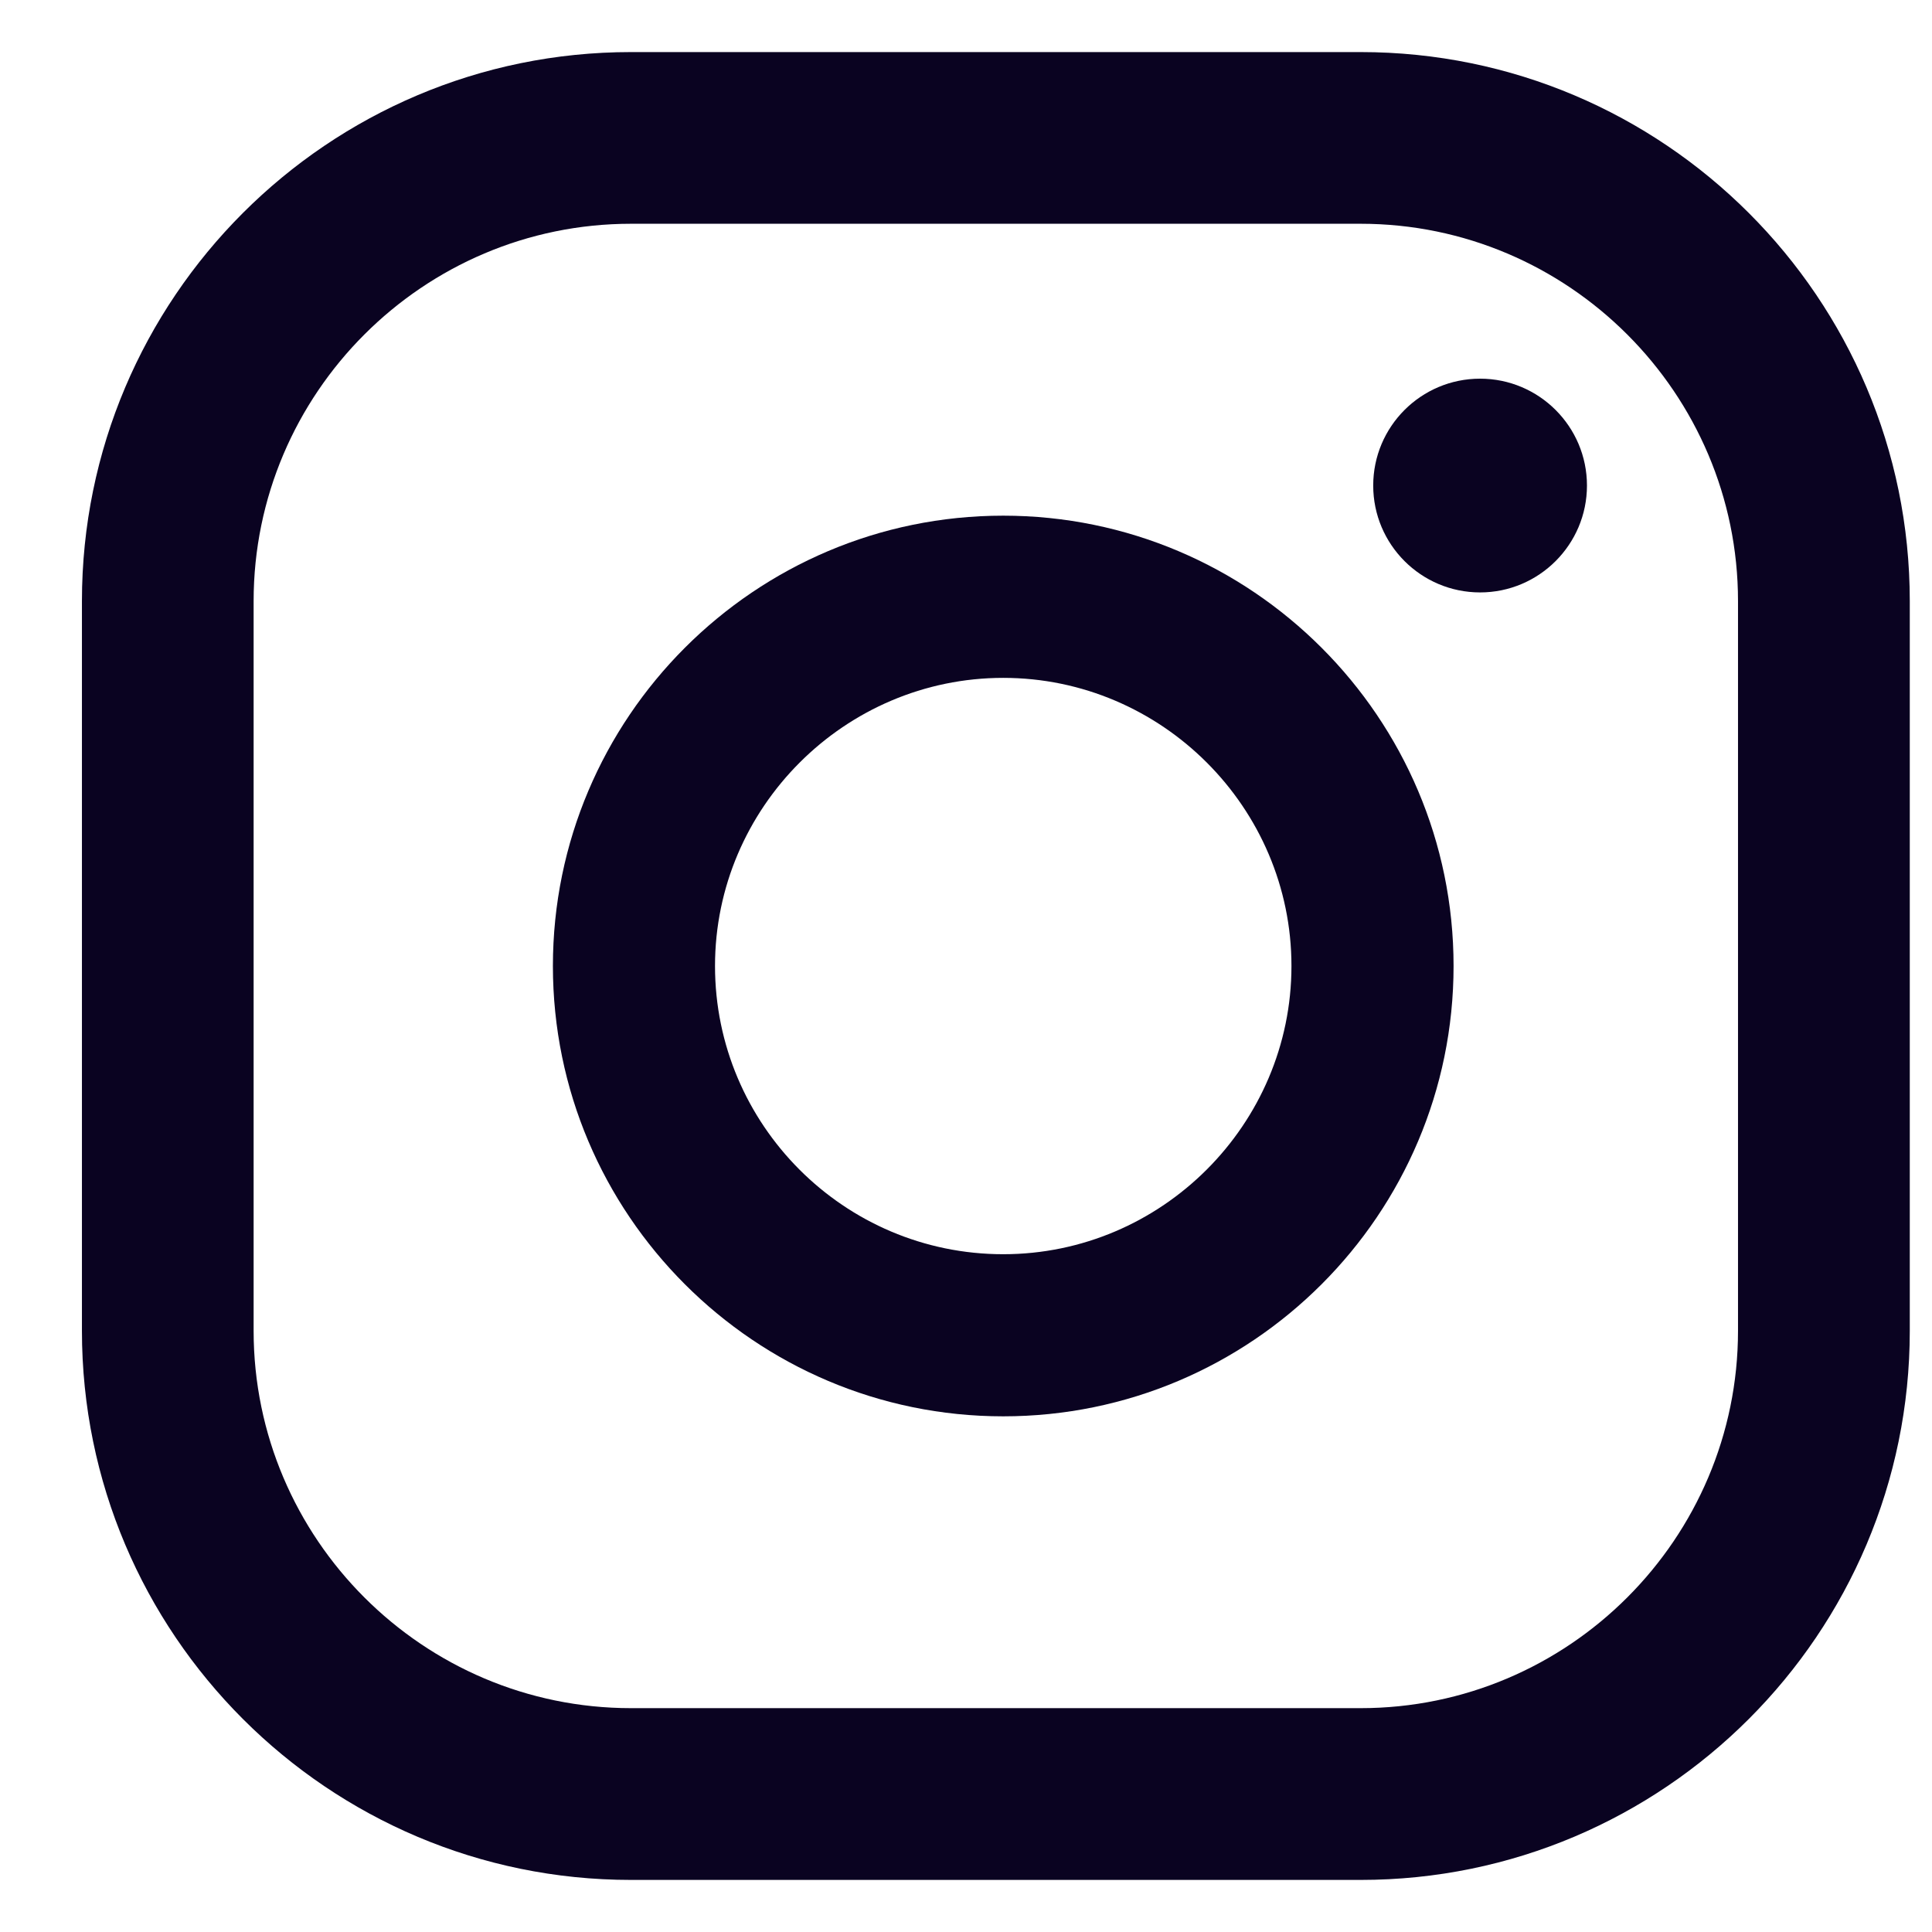 <svg width="22" height="22" viewBox="0 0 22 22" fill="none" xmlns="http://www.w3.org/2000/svg">
<path d="M16.854 4.312C16.182 4.312 15.637 4.857 15.637 5.529C15.637 6.2 16.182 6.746 16.854 6.746C17.525 6.746 18.071 6.2 18.071 5.529C18.071 4.857 17.525 4.312 16.854 4.312Z" fill="#0A0321"/>
<path d="M15.494 21.407H7.185C3.736 21.407 0.933 18.604 0.933 15.154V6.845C0.933 3.396 3.736 0.593 7.185 0.593H15.494C18.944 0.593 21.747 3.396 21.747 6.845V15.154C21.747 18.604 18.944 21.407 15.494 21.407ZM7.185 2.548C4.818 2.548 2.888 4.479 2.888 6.845V15.154C2.888 17.521 4.818 19.451 7.185 19.451H15.494C17.861 19.451 19.791 17.521 19.791 15.154V6.845C19.791 4.479 17.861 2.548 15.494 2.548H7.185Z" fill="#0A0321"/>
<path d="M11.424 5.872C8.596 5.872 6.296 8.172 6.296 11C6.296 13.829 8.596 16.128 11.424 16.128C14.252 16.128 16.552 13.829 16.552 11C16.552 8.172 14.252 5.872 11.424 5.872ZM11.424 14.282C9.611 14.282 8.142 12.805 8.142 11C8.142 9.196 9.62 7.719 11.424 7.719C13.228 7.719 14.706 9.196 14.706 11C14.706 12.805 13.228 14.282 11.424 14.282Z" fill="#0A0321"/>
</svg>
